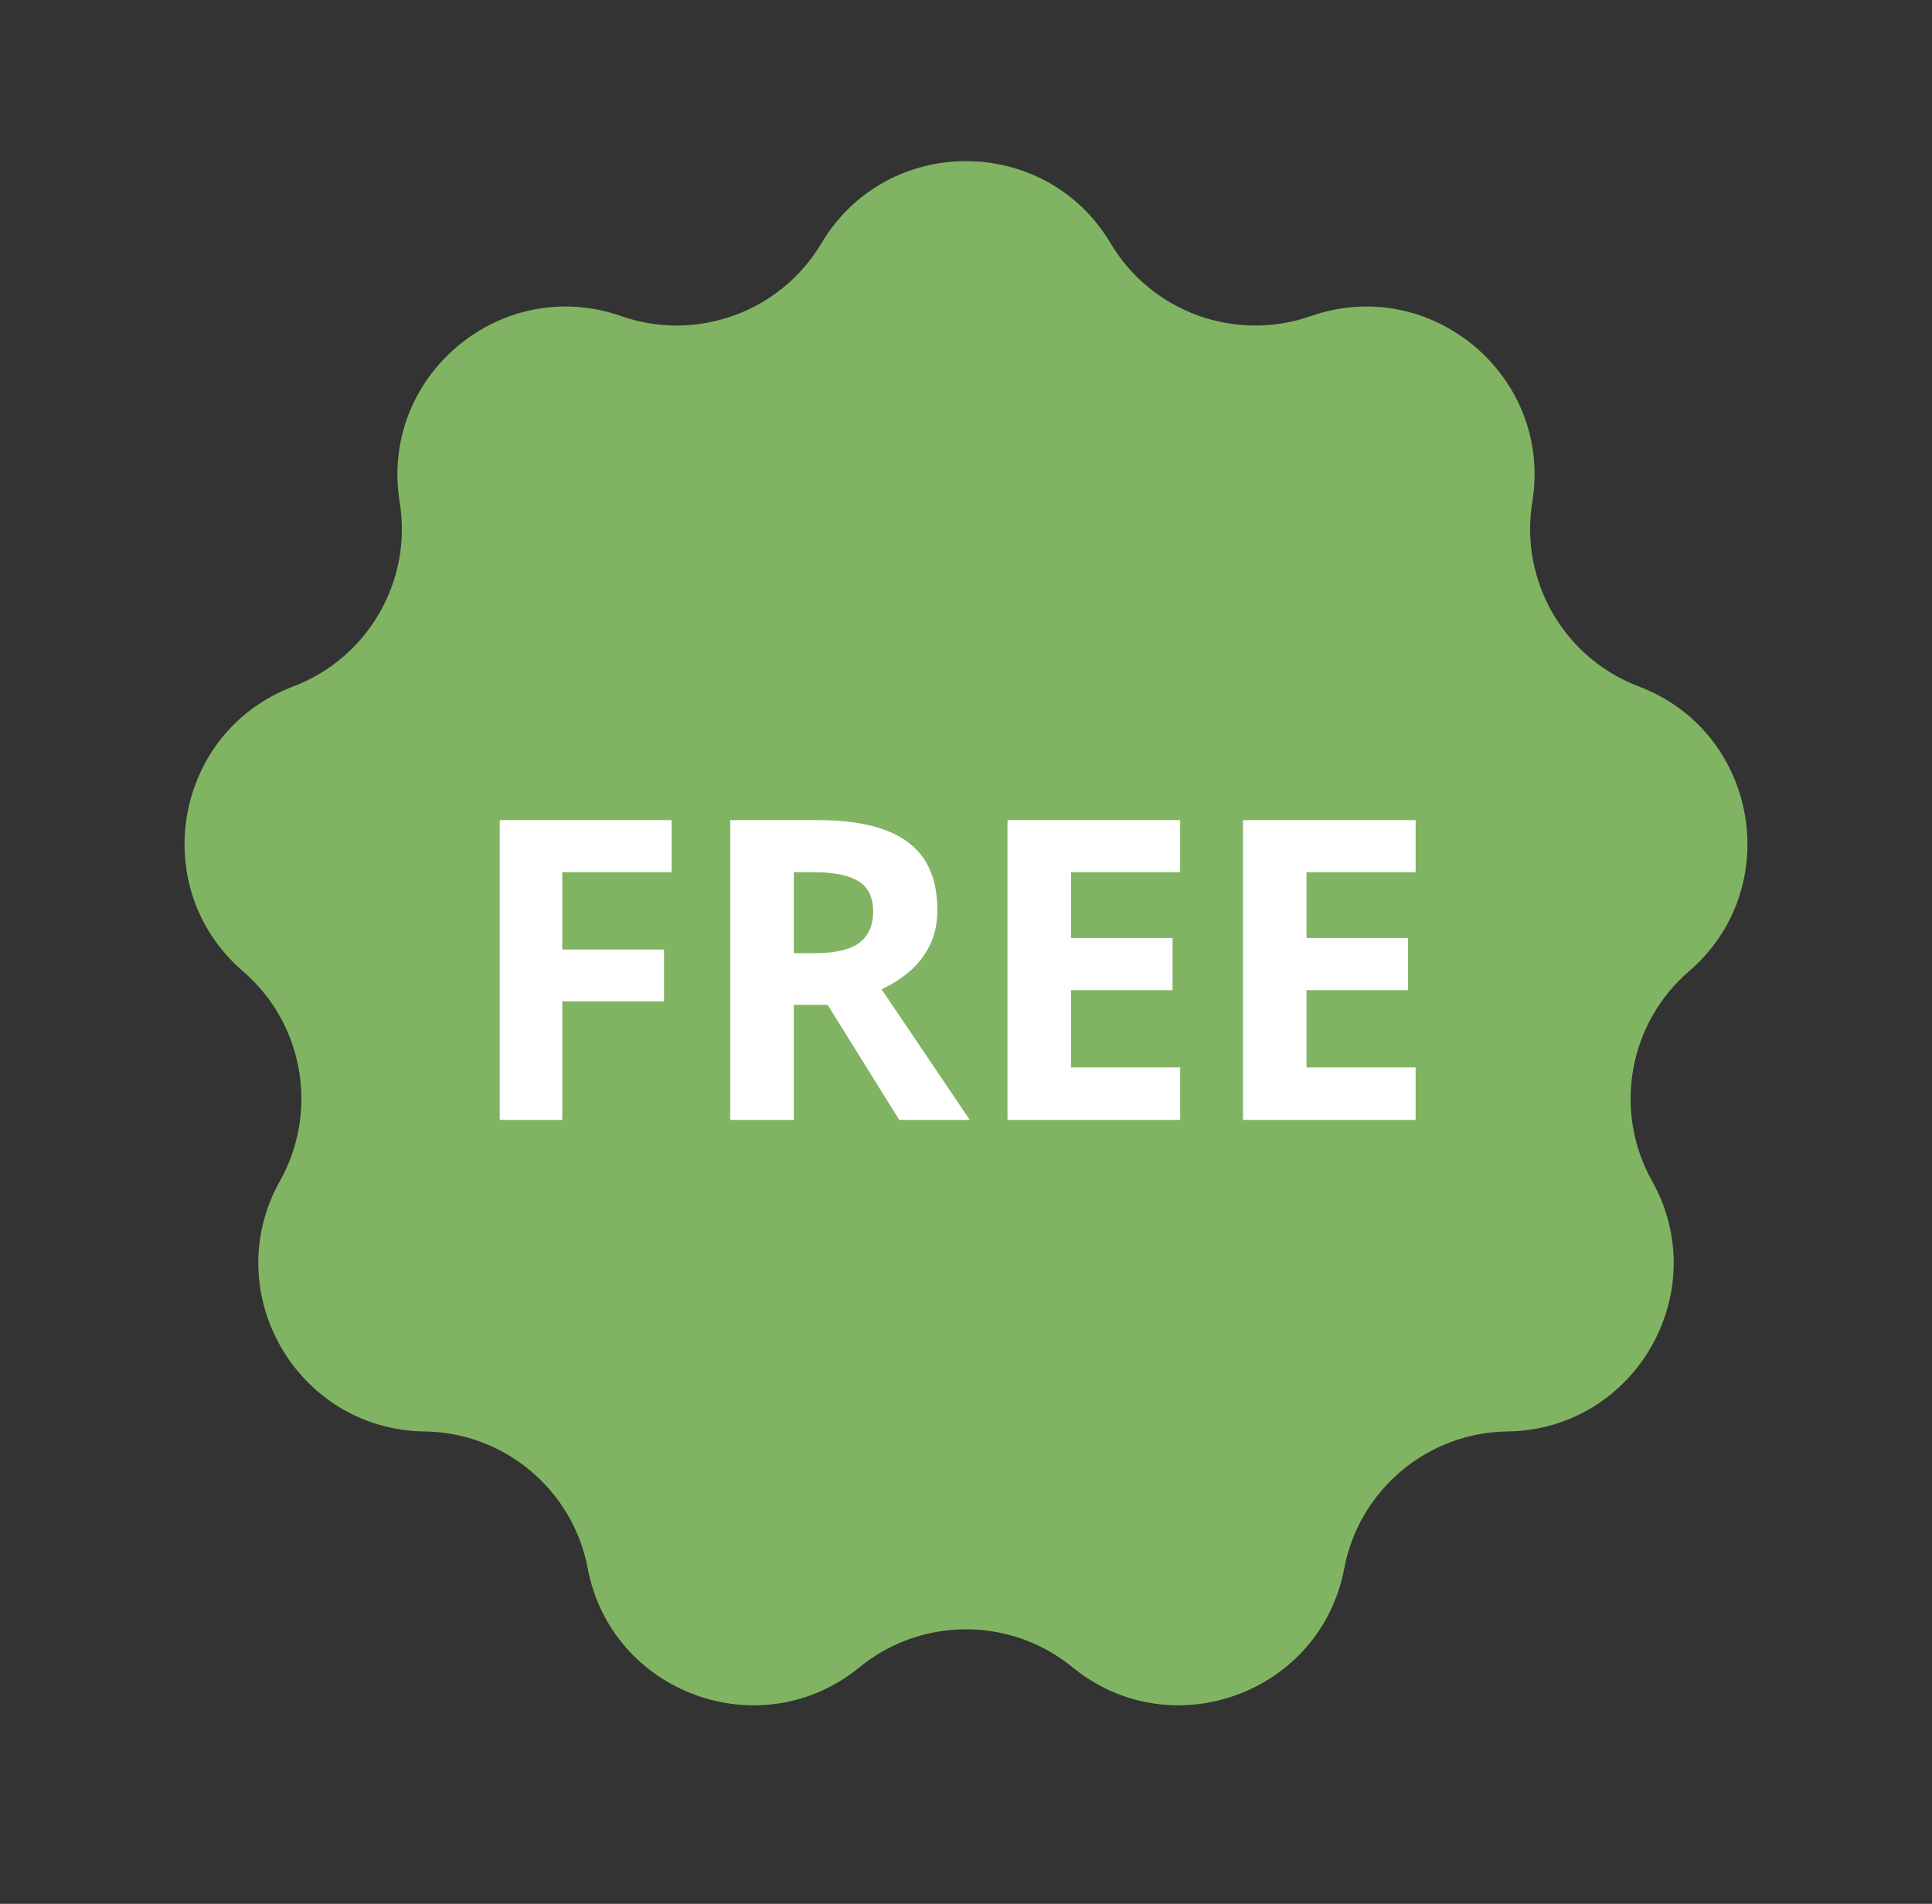 <svg width="69" height="68" viewBox="0 0 69 68" fill="none" xmlns="http://www.w3.org/2000/svg">
<rect x="0" y="0" width="69" height="68" fill="#333333" stroke="none"/>
<path d="M29.335 8.69C31.661 4.777 37.339 4.777 39.665 8.69C41.123 11.144 44.118 12.234 46.813 11.291C51.109 9.789 55.459 13.439 54.725 17.931C54.265 20.748 55.859 23.509 58.529 24.519C62.786 26.129 63.772 31.722 60.322 34.691C58.159 36.554 57.606 39.692 59.002 42.182C61.227 46.153 58.388 51.07 53.837 51.128C50.983 51.164 48.541 53.213 48.01 56.017C47.163 60.489 41.827 62.432 38.303 59.55C36.094 57.743 32.906 57.743 30.697 59.55C27.173 62.432 21.837 60.489 20.99 56.017C20.459 53.213 18.017 51.164 15.163 51.128C10.612 51.07 7.773 46.153 9.998 42.182C11.394 39.692 10.841 36.554 8.677 34.691C5.228 31.722 6.214 26.129 10.471 24.519C13.141 23.509 14.735 20.748 14.274 17.931C13.541 13.439 17.891 9.789 22.187 11.291C24.882 12.234 27.877 11.144 29.335 8.69Z" fill="#81B462"/>
<path d="M20.081 40H17.848V29.292H23.985V31.152H20.081V33.914H23.714V35.767H20.081V40ZM29.2 29.292C30.172 29.292 30.973 29.409 31.602 29.644C32.237 29.878 32.709 30.232 33.016 30.706C33.324 31.179 33.477 31.777 33.477 32.5C33.477 32.988 33.385 33.416 33.199 33.782C33.014 34.148 32.77 34.458 32.467 34.712C32.164 34.966 31.837 35.173 31.485 35.334L34.635 40H32.115L29.559 35.891H28.351V40H26.08V29.292H29.2ZM29.039 31.152H28.351V34.045H29.083C29.835 34.045 30.372 33.921 30.694 33.672C31.021 33.418 31.185 33.047 31.185 32.559C31.185 32.051 31.009 31.689 30.658 31.475C30.311 31.26 29.771 31.152 29.039 31.152ZM42.149 40H35.982V29.292H42.149V31.152H38.253V33.503H41.878V35.364H38.253V38.125H42.149V40ZM50.558 40H44.391V29.292H50.558V31.152H46.661V33.503H50.287V35.364H46.661V38.125H50.558V40Z" fill="white"/>
</svg>
